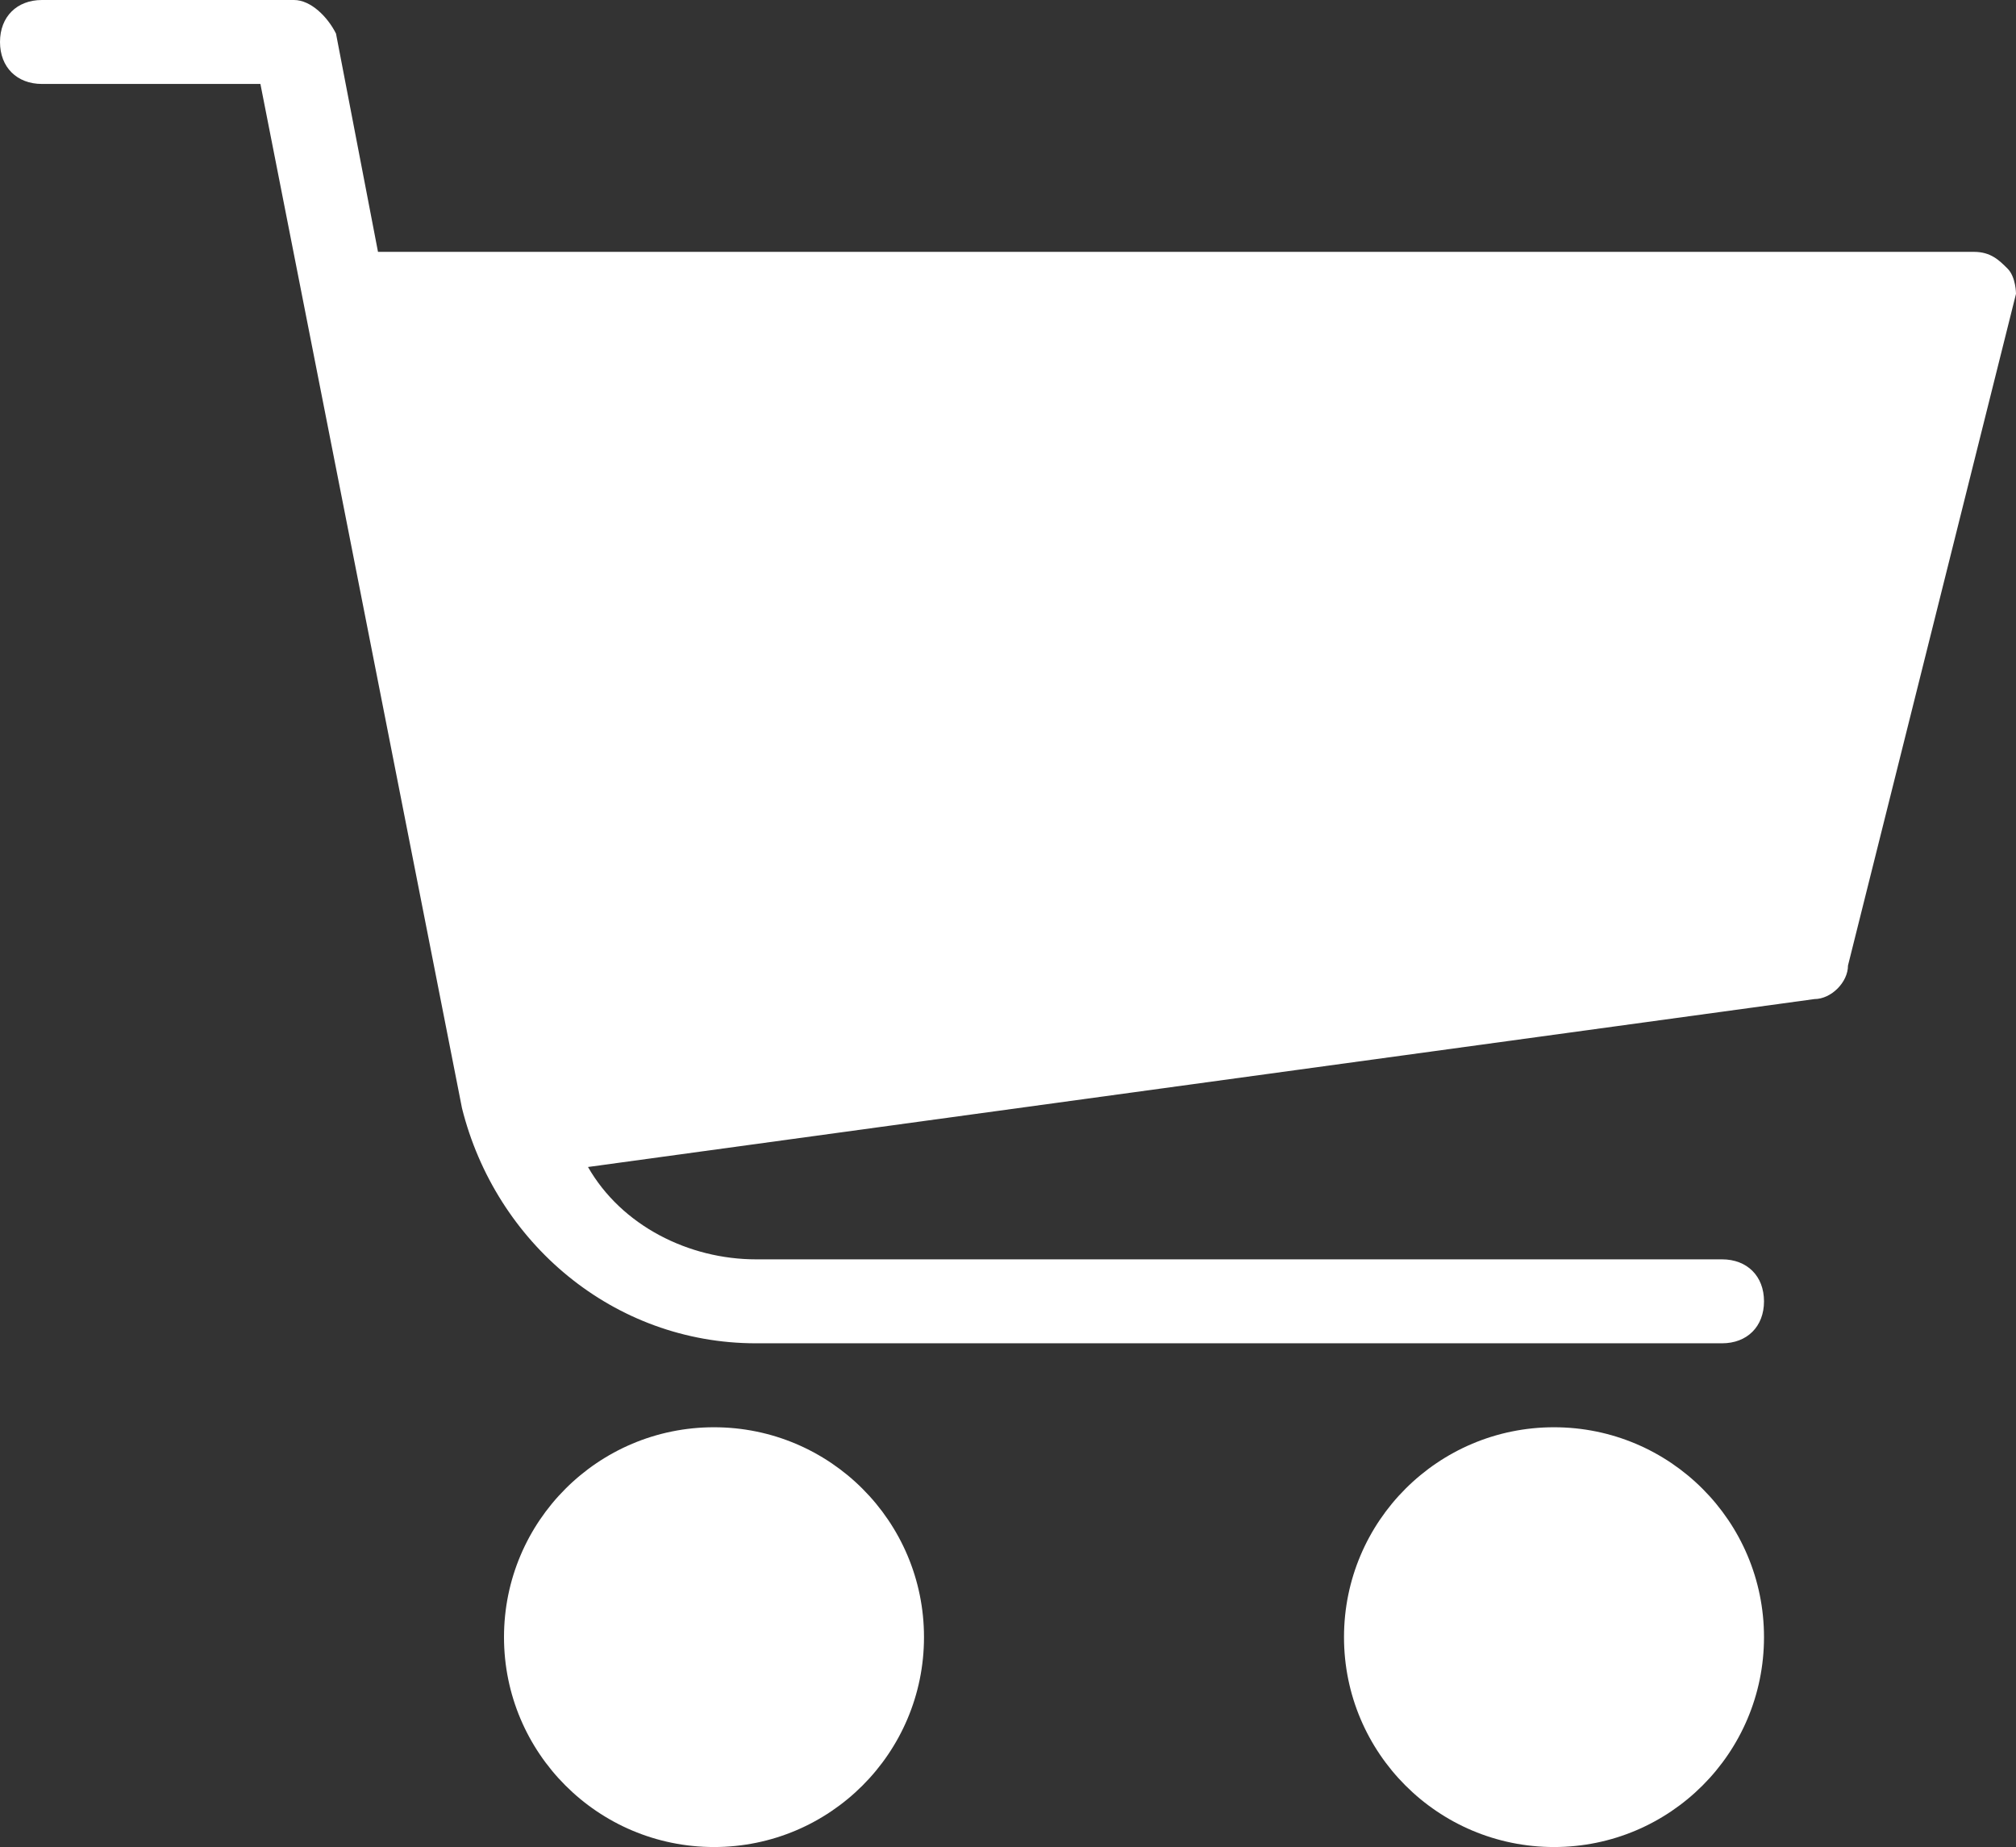 <svg version="1.1" class="svgImg" id="Layer_1" xmlns="http://www.w3.org/2000/svg" x="0px" y="0px" width="100%" height="100%" viewBox="0 0 512 469">
<rect x="0" y="0" width="512" height="469" fill="#333333" stroke="none"/>
<g>
	<g>
		<path fill="#ffffff" d="M181.333,362.41c-29.455,0-53.333,23.861-53.333,53.295S151.878,469,181.333,469s53.333-23.861,53.333-53.295
			S210.788,362.41,181.333,362.41z M509.867,68.218c-2.133-2.132-4.267-4.264-8.533-4.264H96L85.333,8.527
			C83.2,4.263,78.933,0,74.666,0h-64C4.267-0.001,0,4.263,0,10.658c0,6.396,4.267,10.66,10.667,10.66h55.467l51.2,260.083
			c8.533,34.109,38.4,59.691,74.667,59.691h245.333c6.4,0,10.667-4.264,10.667-10.659c0-6.395-4.267-10.659-10.667-10.659H192
			c-17.067,0-34.133-8.527-42.667-23.45L460.8,253.687c4.267,0,8.533-4.264,8.533-8.527L512,74.613
			C512,74.613,512,70.349,509.867,68.218z M394.667,362.41c-29.455,0-53.333,23.861-53.333,53.295S365.212,469,394.667,469
			S448,445.139,448,415.705S424.122,362.41,394.667,362.41z"/>
	</g>
</g>
</svg>
